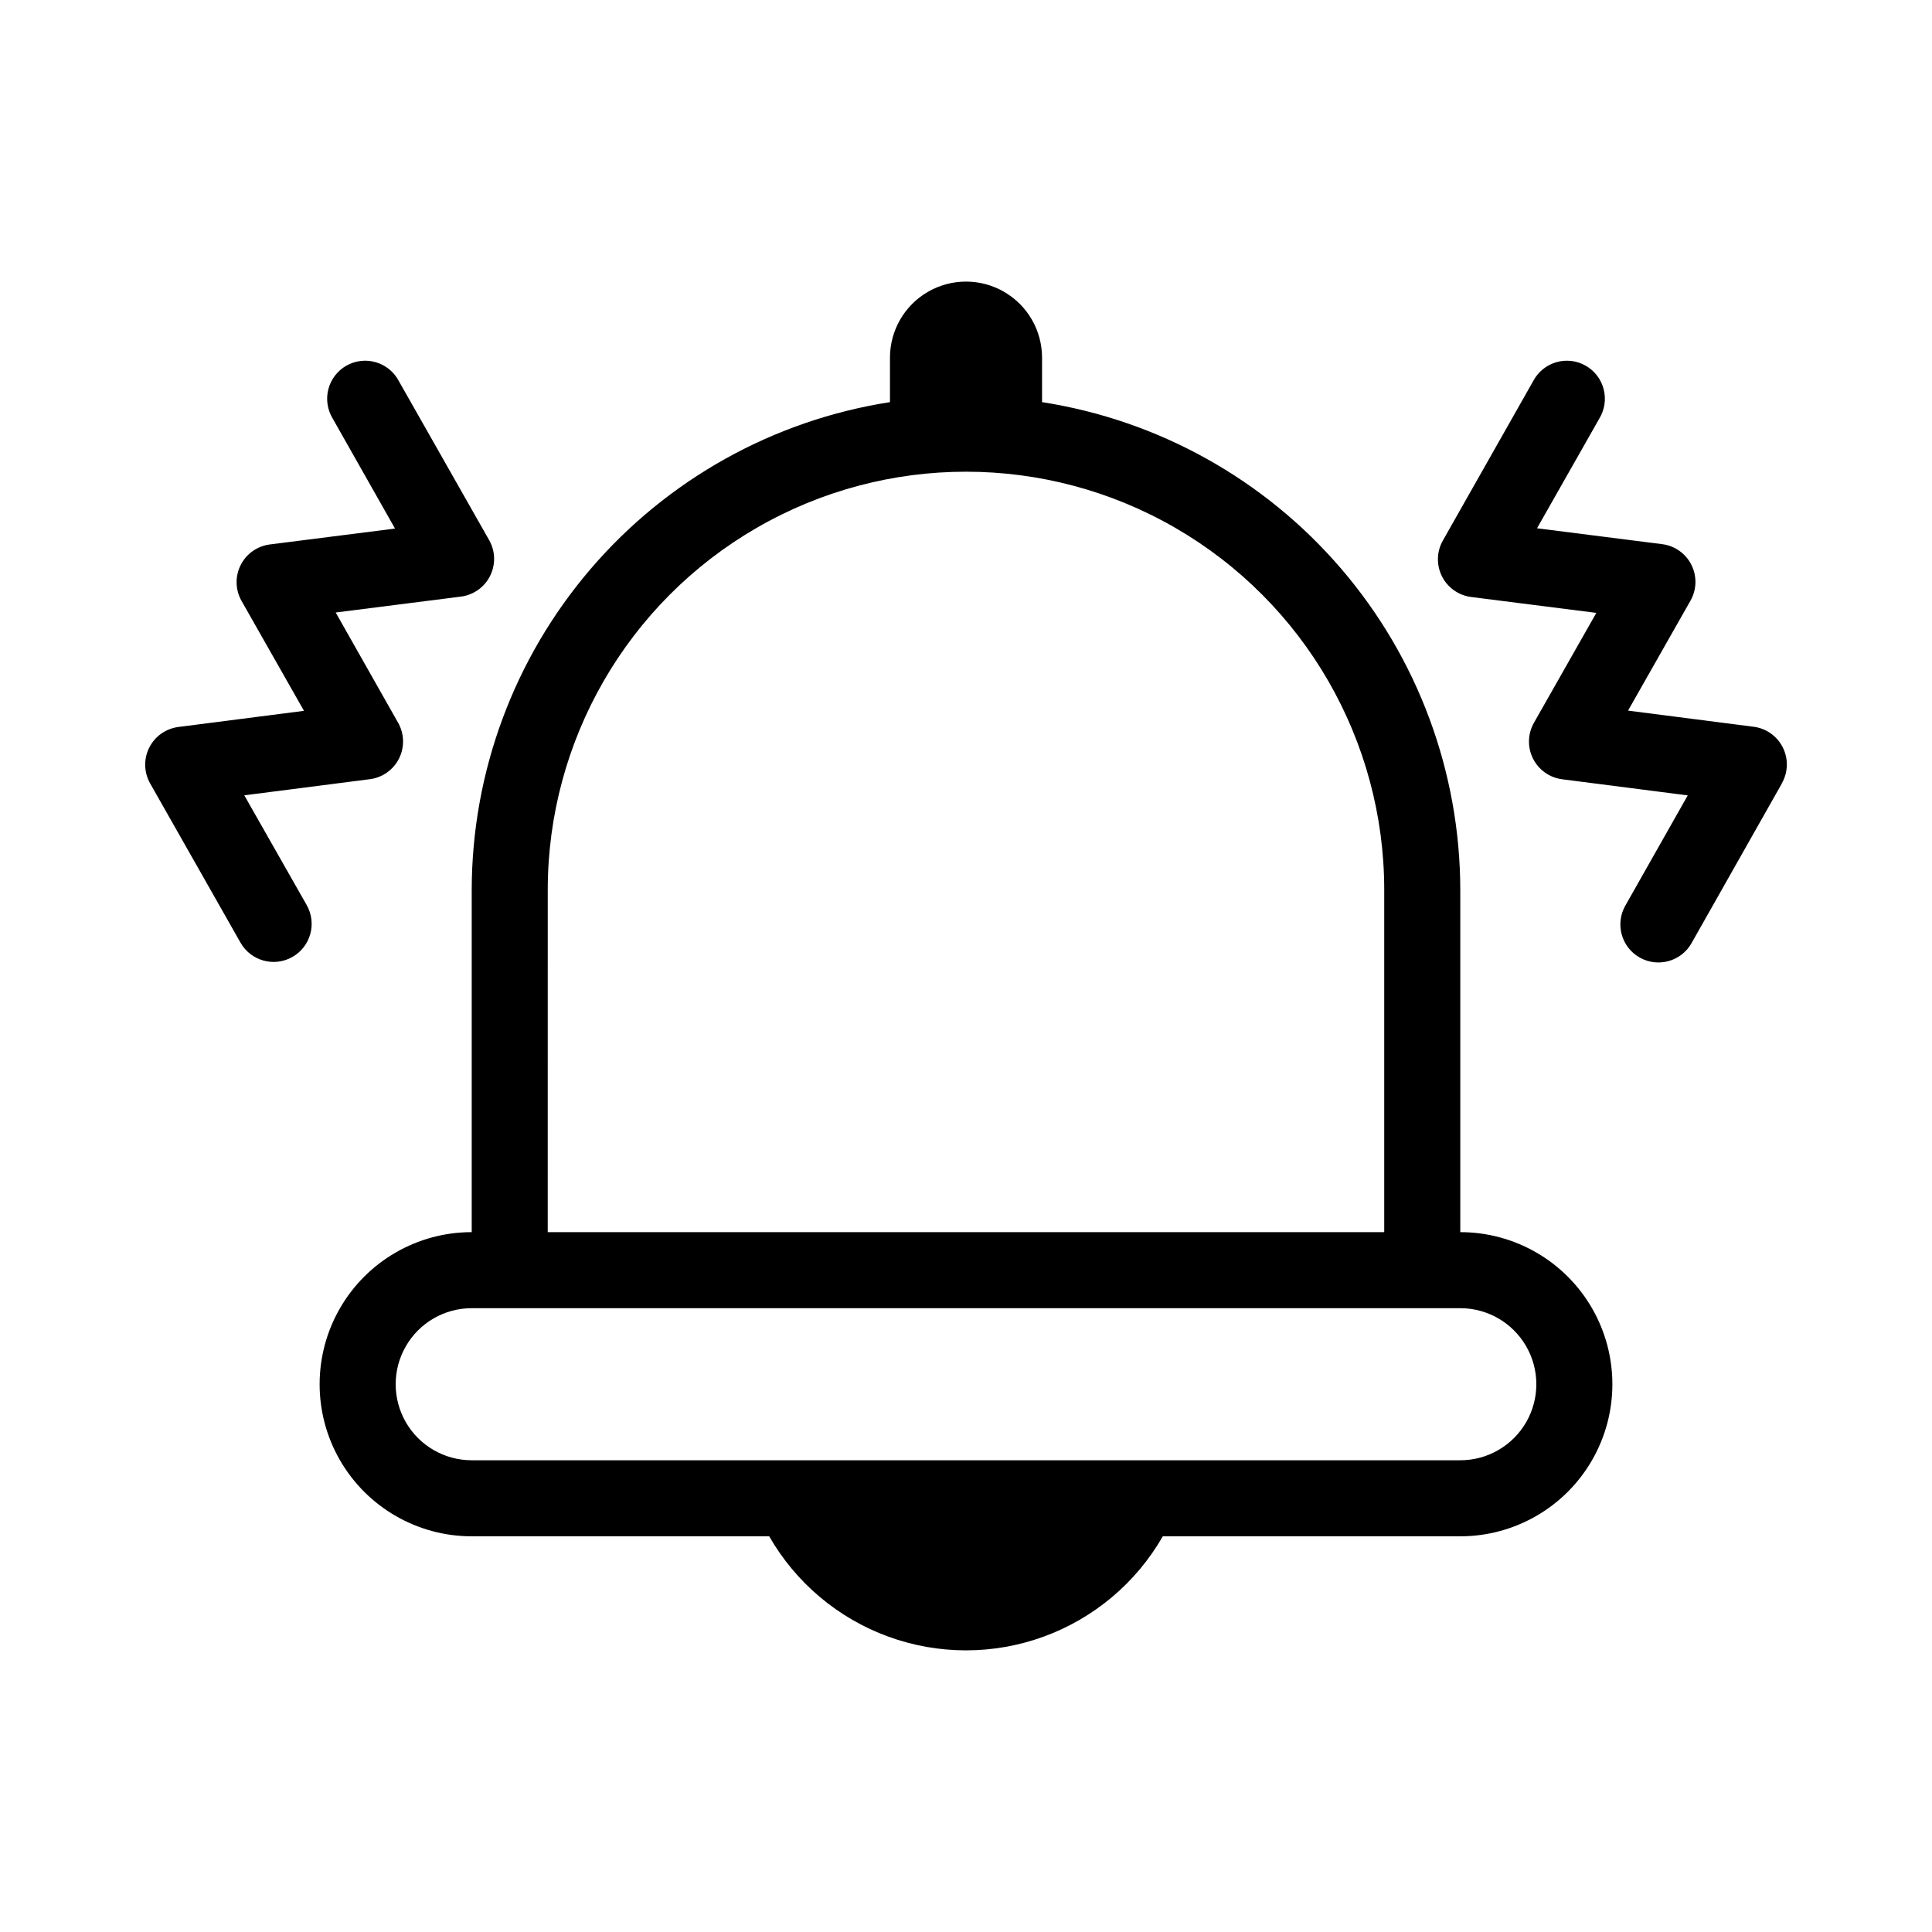 <?xml version="1.0" encoding="UTF-8"?>
<!-- Uploaded to: ICON Repo, www.iconrepo.com, Generator: ICON Repo Mixer Tools -->
<svg fill="#000000" width="800px" height="800px" version="1.1" viewBox="144 144 512 512" xmlns="http://www.w3.org/2000/svg">
 <path d="m530.99 470.53v-90.684c-0.035-31.223-11.223-61.406-31.547-85.109-20.32-23.703-48.441-39.367-79.289-44.168v-11.789c0-7.203-3.844-13.855-10.078-17.453-6.234-3.602-13.918-3.602-20.152 0-6.234 3.598-10.074 10.25-10.074 17.453v11.789c-30.852 4.801-58.973 20.465-79.293 44.168-20.324 23.703-31.512 53.887-31.547 85.109v90.684c-14.398 0-27.703 7.684-34.906 20.152-7.199 12.473-7.199 27.836 0 40.305 7.203 12.473 20.508 20.152 34.906 20.152h78.836c7.051 12.301 18.219 21.711 31.535 26.574 13.316 4.863 27.922 4.863 41.238 0 13.316-4.863 24.484-14.273 31.535-26.574h78.836c14.398 0 27.707-7.68 34.906-20.152 7.199-12.469 7.199-27.832 0-40.305-7.199-12.469-20.508-20.152-34.906-20.152zm-241.83-90.684c0-39.602 21.125-76.191 55.418-95.988 34.293-19.801 76.547-19.801 110.84 0 34.293 19.797 55.418 56.387 55.418 95.988v90.684h-221.68zm241.83 151.14h-261.98c-7.199 0-13.852-3.84-17.453-10.074-3.598-6.238-3.598-13.918 0-20.152 3.602-6.238 10.254-10.078 17.453-10.078h261.98c7.199 0 13.852 3.84 17.453 10.078 3.602 6.234 3.602 13.914 0 20.152-3.602 6.234-10.254 10.074-17.453 10.074zm85.223-179.36-23.941 42.32h0.004c-2.746 4.848-8.898 6.551-13.746 3.809-4.848-2.742-6.551-8.898-3.809-13.742l16.547-29.223-33.273-4.273c-3.336-0.426-6.242-2.488-7.742-5.496-1.504-3.012-1.402-6.574 0.266-9.496l16.523-29.102-33.172-4.211h0.004c-3.336-0.422-6.242-2.481-7.746-5.484-1.504-3.008-1.41-6.566 0.25-9.488l23.961-42.301c1.277-2.402 3.473-4.188 6.086-4.945 2.613-0.762 5.426-0.43 7.789 0.914 2.367 1.348 4.09 3.594 4.773 6.227s0.273 5.434-1.137 7.762l-16.523 29.102 33.172 4.211h-0.004c3.336 0.422 6.242 2.477 7.746 5.484 1.504 3.004 1.414 6.562-0.246 9.488l-16.547 29.141 33.25 4.273v-0.004c3.34 0.418 6.25 2.473 7.762 5.481 1.508 3.008 1.418 6.566-0.242 9.496zm-390.93 32.242c2.742 4.848 1.039 11.004-3.809 13.746-4.848 2.742-11 1.039-13.742-3.809l-23.941-42.18c-1.664-2.926-1.754-6.488-0.242-9.496 1.508-3.008 4.418-5.062 7.758-5.477l33.25-4.273-16.543-29.121c-1.66-2.922-1.754-6.481-0.25-9.484 1.504-3.008 4.41-5.066 7.746-5.488l33.172-4.211-16.527-29.18c-1.41-2.328-1.82-5.129-1.137-7.762 0.684-2.633 2.406-4.879 4.773-6.227 2.367-1.344 5.176-1.676 7.789-0.914 2.613 0.758 4.809 2.543 6.086 4.945l23.961 42.199c1.664 2.922 1.754 6.481 0.25 9.488-1.504 3.008-4.41 5.062-7.746 5.484l-33.172 4.211 16.527 29.184c1.668 2.922 1.77 6.484 0.27 9.492-1.504 3.012-4.41 5.074-7.746 5.5l-33.273 4.273z"/>
</svg>